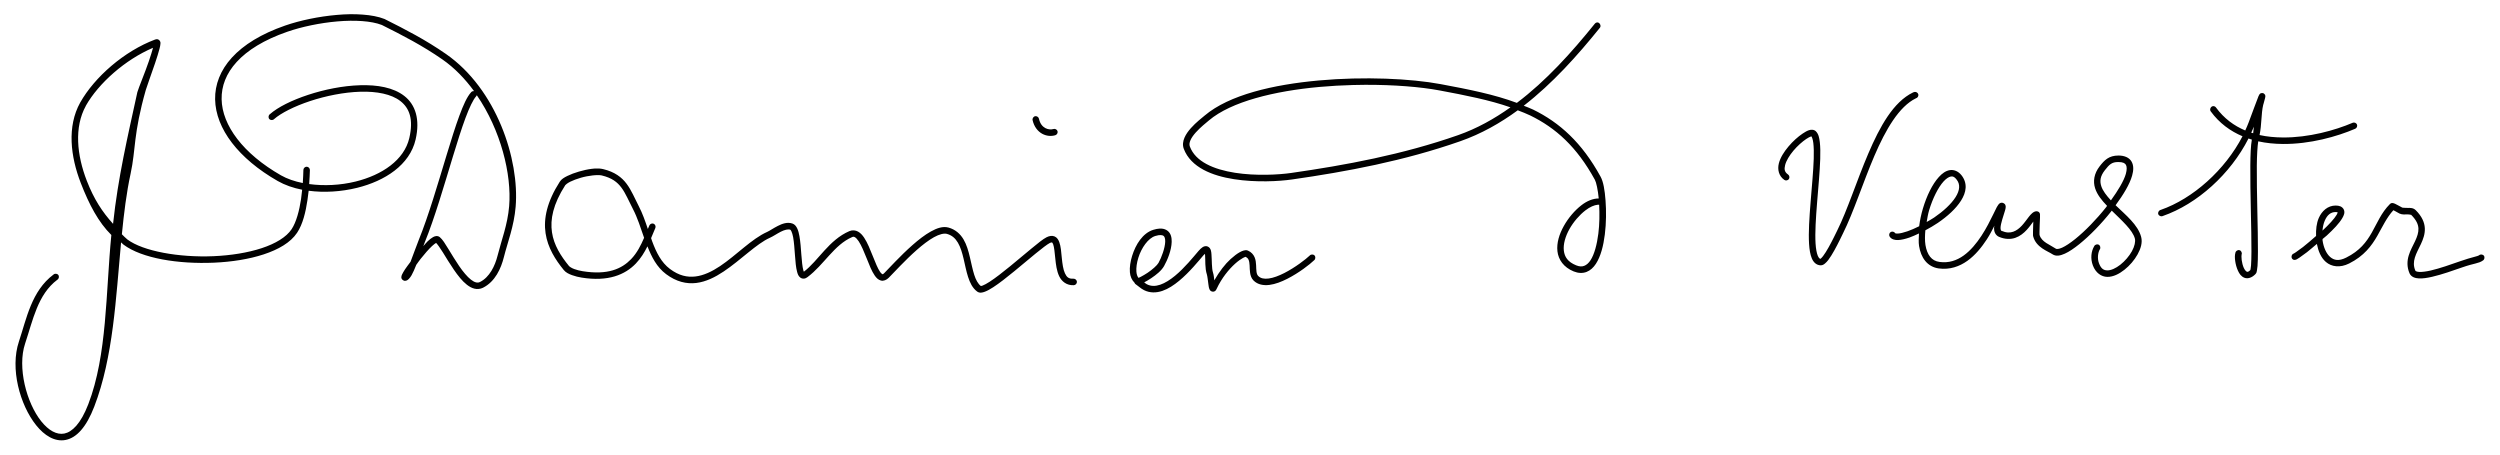 <?xml version="1.0" encoding="UTF-8" standalone="no"?>
<!-- Created with Inkscape (http://www.inkscape.org/) -->

<svg
   xmlns:dc="http://purl.org/dc/elements/1.1/"
   xmlns:cc="http://creativecommons.org/ns#"
   xmlns:rdf="http://www.w3.org/1999/02/22-rdf-syntax-ns#"
   xmlns:svg="http://www.w3.org/2000/svg"
   xmlns="http://www.w3.org/2000/svg"
   xmlns:sodipodi="http://sodipodi.sourceforge.net/DTD/sodipodi-0.dtd"
   xmlns:inkscape="http://www.inkscape.org/namespaces/inkscape"
   width="770"
   height="140"
   id="svg2"
   version="1.1"
   inkscape:version="0.48.0 r9654"
   sodipodi:docname="Nowy dokument 1">
  <defs
     id="defs4" />
  <sodipodi:namedview
     id="base"
     pagecolor="#ffffff"
     bordercolor="#666666"
     borderopacity="1.0"
     inkscape:pageopacity="0.0"
     inkscape:pageshadow="2"
     inkscape:zoom="1.3493506"
     inkscape:cx="385"
     inkscape:cy="70"
     inkscape:document-units="px"
     inkscape:current-layer="layer2"
     showgrid="false"
     fit-margin-top="0"
     fit-margin-left="0"
     fit-margin-right="0"
     fit-margin-bottom="0"
     inkscape:window-width="1440"
     inkscape:window-height="820"
     inkscape:window-x="-8"
     inkscape:window-y="-8"
     inkscape:window-maximized="1" />
  <g
     inkscape:groupmode="layer"
     id="layer2"
     inkscape:label="Warstwa"
     style="display:inline"
     transform="translate(-197.132,-162.221)">
    <path
       style="font-size:medium;font-style:normal;font-variant:normal;font-weight:normal;font-stretch:normal;text-indent:0;text-align:start;text-decoration:none;line-height:normal;letter-spacing:normal;word-spacing:normal;text-transform:none;direction:ltr;block-progression:tb;writing-mode:lr-tb;text-anchor:start;baseline-shift:baseline;color:#000000;fill:#000000;fill-opacity:1;stroke:none;stroke-width:2;marker:none;visibility:visible;display:inline;overflow:visible;enable-background:accumulate;font-family:Sans;-inkscape-font-specification:Sans"
       d="m 304.981,166.596 c -1.334,0.017 -2.707,0.1 -4.094,0.219 -5.547,0.476 -11.333,1.685 -15.938,3.281 -7.413,2.57 -12.809,5.95 -16.375,9.844 -3.566,3.894 -5.27,8.342 -5.188,12.875 0.166,9.067 7.247,18.279 19.281,25.156 2.184,1.248 4.753,2.147 7.531,2.688 -0.092,0.94 -0.199,1.895 -0.344,2.875 -0.521,3.518 -1.468,7.123 -2.906,9.281 -1.629,2.443 -4.939,4.435 -9.219,5.844 -4.28,1.409 -9.496,2.239 -14.812,2.469 -10.634,0.459 -21.73,-1.532 -26.562,-5.156 -0.546,-0.41 -1.117,-1.065 -1.688,-1.594 0.641,-6.478 1.408,-12.77 2.688,-18.656 1.641,-7.551 0.786,-12.089 4.688,-25.812 0.297,-1.046 1.709,-4.849 2.844,-8.219 0.567,-1.685 1.072,-3.281 1.375,-4.469 0.151,-0.594 0.256,-1.059 0.281,-1.5 0.012,-0.221 0.066,-0.422 -0.125,-0.812 -0.095,-0.195 -0.329,-0.457 -0.656,-0.562 -0.302,-0.098 -0.57,-0.038 -0.75,0.031 l 0,-0.031 c -0.021,0.008 -0.041,0.023 -0.062,0.031 -9.6,3.601 -18.694,11.585 -23.125,19.438 -4.093,7.369 -2.985,16.598 0.188,24.781 2.598,6.7 5.444,12.073 9.411,16.002 -1.737,17.709 -1.258,36.937 -7.098,52.123 -2.331,6.061 -5.029,8.563 -7.375,9.031 -2.346,0.468 -4.856,-0.941 -7.125,-3.781 -4.539,-5.681 -7.401,-16.608 -4.969,-23.906 2.436,-7.308 3.89,-15.15 9.938,-19.688 0.485,-0.283 0.634,-1.012 0.298,-1.462 -0.335,-0.45 -1.076,-0.516 -1.486,-0.132 -6.798,5.1 -8.287,13.548 -10.656,20.656 -2.756,8.267 0.275,19.445 5.312,25.75 2.519,3.152 5.733,5.201 9.094,4.531 3.361,-0.67 6.364,-3.915 8.812,-10.281 5.846,-15.201 6.655,-33.394 8.25,-50.562 0.248,0.204 0.504,0.503 0.75,0.688 5.676,4.257 16.917,6.034 27.844,5.562 5.463,-0.236 10.825,-1.075 15.344,-2.562 4.519,-1.488 8.256,-3.618 10.281,-6.656 1.766,-2.648 2.647,-6.411 3.188,-10.062 0.145,-0.981 0.281,-1.937 0.375,-2.875 4.778,0.629 10.032,0.307 14.938,-0.906 8.548,-2.114 16.191,-7.034 18,-14.875 1.447,-6.272 -0.09,-10.77 -3.469,-13.406 -3.379,-2.637 -8.313,-3.467 -13.625,-3.312 -5.312,0.154 -11.024,1.314 -16.031,2.969 -5.007,1.654 -9.283,3.768 -11.781,5.969 -0.444,0.327 -0.523,1.049 -0.16,1.464 0.363,0.415 1.089,0.433 1.472,0.036 2.105,-1.854 6.25,-3.962 11.094,-5.562 4.843,-1.6 10.412,-2.728 15.469,-2.875 5.057,-0.147 9.565,0.707 12.344,2.875 2.778,2.168 4.087,5.583 2.75,11.375 -1.57,6.803 -8.415,11.399 -16.531,13.406 -4.706,1.164 -9.771,1.399 -14.312,0.781 0.125,-1.711 0.185,-3.227 0.219,-4.312 0.017,-0.524 -0.445,-1.015 -0.969,-1.032 -0.524,-0.016 -1.015,0.445 -1.031,0.969 -0.033,1.042 -0.075,2.458 -0.188,4.062 -2.517,-0.505 -4.828,-1.295 -6.719,-2.375 -11.658,-6.662 -18.134,-15.4 -18.281,-23.438 -0.074,-4.019 1.385,-7.928 4.656,-11.5 3.272,-3.572 8.377,-6.79 15.562,-9.281 4.412,-1.53 10.063,-2.727 15.438,-3.188 5.345,-0.458 10.428,-0.169 13.688,1.094 0.018,0.007 0.045,0.024 0.062,0.031 6.387,3.194 12.448,6.317 18.562,10.562 3.793,2.633 7.023,6.014 9.781,9.781 -0.319,-0.045 -0.657,0.076 -0.875,0.312 -1.304,1.428 -2.417,3.939 -3.656,7.281 -1.24,3.342 -2.523,7.497 -3.875,11.938 -2.704,8.881 -5.64,18.998 -8.625,26.312 -0.765,1.873 -1.652,4.494 -2.531,6.719 -0.574,0.79 -1.27,1.664 -1.688,2.312 -0.399,0.621 -0.703,1.127 -0.906,1.562 -0.102,0.218 -0.175,0.388 -0.219,0.688 -0.022,0.15 -0.065,0.357 0.094,0.688 0.159,0.33 0.67,0.625 0.969,0.625 0.613,0 0.99,-0.351 1.281,-0.656 0.291,-0.306 0.541,-0.646 0.781,-1.062 0.48,-0.833 0.931,-1.911 1.406,-3.094 0.013,-0.031 0.019,-0.062 0.031,-0.094 0.47,-0.641 0.82,-1.184 1.344,-1.844 1.208,-1.521 2.492,-3.001 3.531,-3.969 0.512,-0.477 0.969,-0.813 1.25,-0.969 0.388,0.39 1.182,1.46 2.094,2.938 0.98,1.588 2.134,3.507 3.375,5.312 1.241,1.805 2.542,3.482 4,4.625 0.729,0.571 1.499,1.018 2.344,1.219 0.845,0.201 1.789,0.137 2.625,-0.281 3.741,-1.87 5.56,-5.927 6.438,-9.438 1.132,-4.528 3.121,-9.467 3.625,-15.531 1.207,-14.53 -5.885,-36.213 -21.469,-47.031 -6.266,-4.35 -12.451,-7.538 -18.875,-10.75 -0.021,-0.011 -0.041,-0.021 -0.062,-0.031 -1.9,-0.747 -4.192,-1.158 -6.688,-1.344 -1.248,-0.093 -2.541,-0.142 -3.875,-0.125 z m 384.031,2.531 c -0.042,0.008 -0.084,0.018 -0.125,0.031 -0.223,0.055 -0.426,0.19 -0.562,0.375 -7.135,8.85 -14.965,17.569 -24,24.375 -6.957,-2.598 -14.72,-4.142 -23.5,-5.781 -9.118,-1.702 -23.497,-2.395 -37.5,-1.125 -14.003,1.27 -27.613,4.425 -35.156,10.812 -0.758,0.642 -2.67,2.098 -4.25,3.875 -0.79,0.889 -1.514,1.876 -1.969,2.938 -0.455,1.062 -0.648,2.251 -0.219,3.406 1.071,2.885 3.314,4.988 6.062,6.469 2.749,1.481 6.026,2.377 9.406,2.906 6.76,1.059 13.891,0.66 17.844,0.094 16.864,-2.416 34.571,-5.728 51.844,-11.781 6.442,-2.257 12.294,-5.561 17.719,-9.531 1.294,0.509 2.619,0.995 3.844,1.594 7.835,3.831 14.326,9.619 19.906,19.812 0.432,0.778 0.921,3.062 1.188,5.75 -1.773,0.003 -3.609,0.748 -5.344,2.094 -2.07,1.606 -4.005,3.875 -5.406,6.375 -1.401,2.5 -2.266,5.242 -1.969,7.812 0.297,2.57 1.901,4.925 5,6.188 1.413,0.576 2.783,0.616 3.969,0.156 1.186,-0.46 2.132,-1.363 2.875,-2.5 1.485,-2.274 2.31,-5.53 2.75,-9.031 0.44,-3.501 0.46,-7.261 0.219,-10.469 -0.241,-3.208 -0.672,-5.798 -1.531,-7.344 -5.743,-10.49 -12.617,-16.665 -20.781,-20.656 -0.925,-0.452 -1.918,-0.787 -2.875,-1.188 8.847,-6.848 16.504,-15.4 23.438,-24 0.537,-0.604 -0.073,-1.759 -0.875,-1.656 z m -444.75,7.812 c -0.282,1.071 -0.748,2.543 -1.281,4.125 -1.122,3.331 -3.16,8.191 -3.544,9.542 -2.995,13.752 -5.939,26.161 -7.484,40.557 -3.32,-3.686 -5.87,-7.542 -8.097,-13.287 -3.041,-7.843 -3.936,-16.458 -0.281,-23.062 0.005,-0.009 -0.005,-0.023 0,-0.031 3.927,-6.945 12.127,-14.201 20.688,-17.844 z m 373.406,11.406 c 8.826,-0.026 16.982,0.636 22.781,1.719 8.22,1.535 15.476,2.978 21.906,5.219 -4.996,3.538 -10.313,6.526 -16.125,8.562 -17.083,5.987 -34.662,9.248 -51.469,11.656 -3.748,0.537 -10.786,0.95 -17.25,-0.062 -3.232,-0.506 -6.325,-1.364 -8.781,-2.688 -2.456,-1.323 -4.257,-3.07 -5.125,-5.406 -0.209,-0.564 -0.136,-1.182 0.188,-1.938 0.324,-0.756 0.922,-1.585 1.625,-2.375 1.406,-1.581 3.195,-2.984 4.062,-3.719 6.869,-5.817 20.216,-9.06 34.031,-10.312 3.454,-0.313 6.921,-0.508 10.344,-0.594 1.284,-0.032 2.552,-0.059 3.812,-0.062 z m 169.188,2.188 c -0.086,0.01 -0.17,0.031 -0.25,0.062 -0.087,0.02 -0.171,0.051 -0.25,0.094 -6.082,2.943 -10.228,10.504 -13.781,18.812 -3.553,8.308 -6.458,17.479 -9.594,23.75 -0.385,0.771 -1.455,3.041 -2.625,5.125 -0.585,1.042 -1.194,2.035 -1.719,2.719 -0.262,0.342 -0.52,0.609 -0.688,0.75 -0.071,0.06 -0.104,0.084 -0.125,0.094 -0.117,-0.013 -0.2,-0.058 -0.312,-0.156 -0.143,-0.124 -0.334,-0.384 -0.5,-0.781 -0.332,-0.795 -0.584,-2.132 -0.688,-3.781 -0.207,-3.298 0.094,-7.866 0.469,-12.562 0.375,-4.697 0.841,-9.525 0.969,-13.469 0.064,-1.972 0.042,-3.724 -0.125,-5.156 -0.167,-1.432 -0.401,-2.557 -1.219,-3.375 -0.311,-0.311 -0.739,-0.45 -1.094,-0.469 -0.355,-0.018 -0.68,0.024 -1,0.125 -0.639,0.201 -1.296,0.59 -2,1.062 -1.408,0.945 -2.984,2.353 -4.344,3.969 -1.36,1.616 -2.512,3.396 -2.969,5.219 -0.457,1.823 -0.042,3.862 1.688,5.062 0.434,0.303 1.104,0.184 1.406,-0.25 0.303,-0.434 0.184,-1.104 -0.25,-1.406 -1.077,-0.748 -1.239,-1.578 -0.906,-2.906 0.333,-1.329 1.325,-2.967 2.562,-4.438 1.238,-1.471 2.73,-2.784 3.938,-3.594 0.604,-0.405 1.132,-0.675 1.469,-0.781 0.068,-0.021 0.078,-0.022 0.125,-0.031 0.16,0.219 0.457,0.89 0.594,2.062 0.146,1.259 0.187,2.924 0.125,4.844 -0.125,3.839 -0.592,8.657 -0.969,13.375 -0.377,4.718 -0.69,9.321 -0.469,12.844 0.11,1.761 0.353,3.263 0.844,4.438 0.246,0.587 0.571,1.099 1.031,1.5 0.461,0.401 1.081,0.656 1.719,0.656 0.603,0 1,-0.303 1.344,-0.594 0.344,-0.291 0.653,-0.62 0.969,-1.031 0.631,-0.822 1.265,-1.882 1.875,-2.969 1.22,-2.173 2.319,-4.544 2.656,-5.219 3.259,-6.519 6.157,-15.661 9.656,-23.844 3.499,-8.183 7.652,-15.284 12.812,-17.781 0.497,-0.118 0.85,-0.662 0.754,-1.164 -0.096,-0.501 -0.624,-0.878 -1.129,-0.805 z m 107,0.344 c -4.7e-4,0 -0.406,0.062 -0.406,0.062 -5.5e-4,2.3e-4 -0.14,0.09 -0.188,0.125 -0.095,0.071 -0.124,0.118 -0.156,0.156 -0.065,0.076 -0.105,0.123 -0.125,0.156 -0.04,0.066 -0.042,0.113 -0.062,0.156 -0.042,0.087 -0.108,0.167 -0.156,0.281 -0.096,0.228 -0.199,0.536 -0.344,0.906 -0.289,0.741 -0.656,1.715 -1.031,2.719 -0.751,2.008 -1.526,4.11 -1.625,4.375 -0.326,0.869 -0.702,1.739 -1.094,2.594 -3.455,-1.447 -6.551,-3.711 -9,-7.062 -0.191,-0.282 -0.535,-0.454 -0.875,-0.438 -0.738,0.022 -1.212,1.049 -0.75,1.625 2.659,3.638 6.049,6.082 9.781,7.656 -5.355,10.363 -15.269,19.237 -25.219,22.688 -0.549,0.123 -0.912,0.775 -0.726,1.306 0.186,0.531 0.877,0.815 1.382,0.569 10.627,-3.685 20.858,-12.927 26.406,-23.875 0.339,0.114 0.688,0.242 1.031,0.344 -0.332,1.831 -0.44,4.593 -0.469,8.031 -0.034,4.058 0.059,8.931 0.156,13.656 0.097,4.726 0.207,9.33 0.188,12.812 -0.01,1.741 -0.044,3.205 -0.125,4.25 -0.041,0.523 -0.103,0.95 -0.156,1.219 -0.027,0.134 -0.076,0.22 -0.094,0.25 -0.603,0.568 -0.839,0.539 -1.031,0.469 -0.207,-0.076 -0.622,-0.467 -0.938,-1.156 -0.316,-0.689 -0.546,-1.601 -0.656,-2.406 -0.11,-0.806 -0.078,-1.557 -0.031,-1.719 0.218,-0.517 -0.1,-1.19 -0.638,-1.348 -0.538,-0.159 -1.171,0.233 -1.268,0.786 -0.218,0.75 -0.195,1.591 -0.062,2.562 0.133,0.972 0.415,2.032 0.844,2.969 0.429,0.936 0.998,1.808 2.031,2.188 1.034,0.38 2.265,-0.046 3.281,-1.062 0.448,-0.448 0.451,-0.754 0.531,-1.156 0.08,-0.402 0.143,-0.869 0.188,-1.438 0.088,-1.137 0.115,-2.641 0.125,-4.406 0.019,-3.531 -0.091,-8.12 -0.188,-12.844 -0.097,-4.724 -0.19,-9.58 -0.156,-13.594 0.028,-3.293 0.201,-6.013 0.438,-7.531 2.483,0.551 5.045,0.791 7.594,0.812 8.328,0.069 16.62,-2.261 22.281,-4.688 0.483,-0.204 0.736,-0.83 0.532,-1.313 -0.205,-0.483 -0.83,-0.736 -1.313,-0.531 -5.436,2.33 -13.562,4.597 -21.5,4.531 -2.447,-0.02 -4.863,-0.235 -7.188,-0.75 0.686,-3.213 0.465,-6.507 1.125,-9.312 -0.017,0.073 0.061,-0.174 0.125,-0.406 0.064,-0.232 0.139,-0.519 0.219,-0.812 0.08,-0.293 0.163,-0.584 0.219,-0.812 0.028,-0.114 0.044,-0.219 0.062,-0.312 0.009,-0.047 0.024,-0.072 0.031,-0.156 0.004,-0.042 0.015,-0.112 0,-0.25 -0.004,-0.035 -0.017,-0.069 -0.031,-0.125 -0.014,-0.056 -0.062,-0.218 -0.062,-0.219 -2.8e-4,-5.4e-4 -0.312,-0.343 -0.312,-0.344 -1.8e-4,-1.4e-4 -0.281,-0.156 -0.281,-0.156 -2e-4,-7e-5 -0.312,-0.031 -0.312,-0.031 z m -549.875,0.656 c 7.379,10.742 10.784,24.377 9.969,34.188 -0.475,5.718 -2.382,10.498 -3.562,15.219 -0.805,3.218 -2.489,6.666 -5.406,8.125 -0.427,0.214 -0.793,0.234 -1.25,0.125 -0.457,-0.109 -0.985,-0.391 -1.562,-0.844 -1.155,-0.905 -2.436,-2.458 -3.625,-4.188 -1.189,-1.73 -2.319,-3.639 -3.312,-5.25 -0.994,-1.611 -1.748,-2.899 -2.656,-3.656 -0.343,-0.286 -0.808,-0.357 -1.156,-0.312 -0.348,0.044 -0.631,0.163 -0.906,0.312 -0.551,0.299 -1.07,0.735 -1.656,1.281 -0.42,0.391 -0.895,1.015 -1.344,1.5 0.134,-0.351 0.313,-0.851 0.438,-1.156 3.056,-7.488 5.99,-17.64 8.688,-26.5 1.349,-4.43 2.633,-8.516 3.844,-11.781 1.211,-3.265 2.413,-5.739 3.25,-6.656 0.114,-0.113 0.201,-0.253 0.25,-0.406 z m 172.031,6.469 c -0.552,0.072 -0.97,0.677 -0.844,1.219 0.447,2.031 1.607,3.452 2.938,4.188 1.33,0.736 2.806,0.836 4.031,0.469 0.528,-0.13 0.877,-0.749 0.715,-1.268 -0.162,-0.519 -0.801,-0.83 -1.309,-0.638 -0.67,0.201 -1.628,0.152 -2.469,-0.312 -0.84,-0.465 -1.598,-1.299 -1.938,-2.844 -0.091,-0.503 -0.619,-0.884 -1.125,-0.812 z m 375.312,3.25 c -0.07,0.667 -0.122,1.349 -0.219,2 -0.196,-0.059 -0.399,-0.093 -0.594,-0.156 0.279,-0.617 0.565,-1.219 0.812,-1.844 z m -41.75,8.875 c -1.361,0 -2.493,0.329 -3.406,0.938 -0.913,0.609 -1.604,1.424 -2.344,2.375 -1.758,2.261 -2.075,4.651 -1.406,6.75 0.641,2.014 2.072,3.748 3.688,5.438 -0.106,0.137 -0.174,0.27 -0.281,0.406 -2.945,3.724 -6.48,7.356 -9.531,9.812 -1.526,1.228 -2.938,2.162 -4.031,2.656 -1.093,0.494 -1.732,0.439 -1.875,0.344 -1.943,-1.295 -4.431,-2.073 -5.062,-4.219 -0.007,-0.051 -0.03,-0.154 -0.031,-0.25 -0.003,-0.192 -0.006,-0.47 0,-0.781 0.013,-0.623 0.032,-1.436 0.062,-2.219 0.03,-0.783 0.077,-1.543 0.094,-2.125 0.008,-0.291 10e-4,-0.529 0,-0.719 -5.6e-4,-0.095 0.008,-0.156 0,-0.25 -0.004,-0.047 -0.007,-0.114 -0.031,-0.219 -0.012,-0.052 -0.019,-0.109 -0.094,-0.25 -0.019,-0.035 -0.059,-0.078 -0.094,-0.125 -0.035,-0.047 -0.125,-0.156 -0.125,-0.156 -4.1e-4,-3.6e-4 -0.281,-0.156 -0.281,-0.156 -4.3e-4,-1.8e-4 -0.375,-0.094 -0.375,-0.094 -0.619,0 -1.075,0.31 -1.438,0.625 -0.362,0.315 -0.676,0.681 -1,1.094 -0.647,0.825 -1.332,1.828 -2.125,2.688 -0.793,0.86 -1.696,1.563 -2.688,1.906 -0.991,0.343 -2.112,0.367 -3.625,-0.281 -0.105,-0.045 -0.101,-0.063 -0.156,-0.188 -0.056,-0.124 -0.128,-0.351 -0.125,-0.688 0.006,-0.673 0.245,-1.658 0.531,-2.625 0.286,-0.967 0.624,-1.944 0.844,-2.719 0.11,-0.387 0.206,-0.705 0.219,-1.094 0.006,-0.194 0.014,-0.432 -0.156,-0.75 -0.171,-0.318 -0.678,-0.594 -1.031,-0.594 -0.386,0 -0.638,0.164 -0.781,0.281 -0.144,0.117 -0.228,0.233 -0.312,0.344 -0.168,0.222 -0.31,0.459 -0.469,0.75 -0.317,0.583 -0.679,1.365 -1.125,2.281 -0.893,1.833 -2.073,4.209 -3.594,6.531 -1.52,2.322 -3.36,4.569 -5.5,6.094 -2.14,1.524 -4.556,2.346 -7.375,1.969 -1.331,-0.178 -2.231,-0.717 -2.938,-1.594 -0.707,-0.877 -1.194,-2.122 -1.438,-3.625 -0.217,-1.337 -0.171,-2.921 -0.031,-4.531 1.285,-0.689 2.589,-1.426 3.844,-2.281 2.92,-1.99 5.571,-4.355 7.156,-6.875 0.792,-1.26 1.331,-2.584 1.406,-3.938 0.076,-1.353 -0.353,-2.728 -1.312,-3.906 -0.968,-1.189 -2.291,-1.741 -3.562,-1.531 -1.272,0.21 -2.366,1.012 -3.375,2.125 -2.019,2.227 -3.746,5.799 -4.906,9.688 -0.534,1.791 -0.925,3.649 -1.156,5.469 -1.273,0.636 -2.532,1.188 -3.625,1.562 -1.205,0.413 -2.241,0.66 -2.938,0.688 -0.348,0.014 -0.63,-0.021 -0.75,-0.062 -0.12,-0.041 -0.077,-0.058 -0.062,-0.031 -0.254,-0.458 -0.901,-0.645 -1.36,-0.391 -0.458,0.254 -0.644,0.901 -0.39,1.36 0.259,0.479 0.728,0.78 1.188,0.938 0.459,0.157 0.926,0.208 1.438,0.188 1.024,-0.04 2.212,-0.329 3.531,-0.781 0.901,-0.309 1.913,-0.79 2.906,-1.25 -0.053,1.325 -0.163,2.676 0.031,3.875 0.282,1.74 0.877,3.323 1.875,4.562 0.998,1.239 2.432,2.104 4.219,2.344 3.362,0.45 6.336,-0.602 8.781,-2.344 2.445,-1.742 4.398,-4.178 6,-6.625 1.002,-1.53 1.623,-2.827 2.344,-4.219 -0.025,0.228 -0.123,0.463 -0.125,0.688 -0.005,0.521 0.057,1.031 0.281,1.531 0.224,0.5 0.661,0.98 1.219,1.219 1.89,0.81 3.621,0.812 5.062,0.312 1.442,-0.499 2.583,-1.444 3.5,-2.438 0.843,-0.913 1.471,-1.833 2.031,-2.562 -0.011,0.294 -0.019,0.532 -0.031,0.844 -0.03,0.785 -0.049,1.599 -0.062,2.25 -0.007,0.325 -0.004,0.607 0,0.844 0.004,0.237 -0.034,0.303 0.062,0.656 0.926,3.394 4.467,4.489 5.938,5.469 1.112,0.741 2.46,0.423 3.812,-0.188 1.352,-0.611 2.862,-1.644 4.469,-2.938 3.213,-2.587 6.81,-6.289 9.844,-10.125 0.049,-0.062 0.076,-0.126 0.125,-0.188 3.1,3.045 6.428,5.982 7.125,8.594 0.243,0.912 -0.068,2.39 -0.906,3.906 -0.839,1.516 -2.157,3.045 -3.562,4.156 -1.405,1.112 -2.901,1.767 -4,1.75 -1.099,-0.017 -1.934,-0.46 -2.594,-2.219 -0.567,-1.513 -0.28,-3.324 0.25,-4.219 0.332,-0.451 0.182,-1.176 -0.302,-1.458 -0.484,-0.281 -1.189,-0.054 -1.417,0.458 -0.913,1.542 -1.206,3.775 -0.406,5.906 0.856,2.282 2.604,3.503 4.438,3.531 1.833,0.028 3.652,-0.899 5.281,-2.188 1.629,-1.288 3.079,-2.972 4.062,-4.75 0.984,-1.778 1.554,-3.65 1.094,-5.375 -1,-3.752 -4.764,-6.742 -7.875,-9.75 2.367,-3.217 4.338,-6.438 5.094,-9.125 0.451,-1.603 0.532,-3.112 -0.188,-4.344 -0.719,-1.232 -2.186,-1.844 -4.062,-1.844 z m 0,2 c 1.48,0 2.051,0.374 2.344,0.875 0.292,0.501 0.345,1.445 -0.031,2.781 -0.609,2.166 -2.417,5.135 -4.594,8.156 -1.382,-1.492 -2.522,-2.971 -2.969,-4.375 -0.5,-1.569 -0.352,-3.047 1.094,-4.906 0.707,-0.909 1.251,-1.542 1.844,-1.938 0.593,-0.395 1.248,-0.594 2.312,-0.594 z m -469.25,2 c -0.311,0.018 -0.617,0.055 -0.938,0.094 -1.282,0.156 -2.631,0.463 -3.938,0.844 -1.306,0.381 -2.541,0.84 -3.562,1.344 -1.021,0.504 -1.832,0.983 -2.344,1.781 -3.966,6.185 -5.044,11.391 -4.375,15.875 0.669,4.484 3.024,8.158 5.625,11.344 0.636,0.779 1.56,1.203 2.531,1.562 0.971,0.359 2.025,0.603 2.938,0.75 8.208,1.324 13.399,-0.893 16.688,-4.312 1.564,-1.627 2.68,-3.472 3.594,-5.312 1.287,3.263 2.861,6.396 5.75,8.562 3.129,2.347 6.284,3.083 9.281,2.719 2.997,-0.364 5.795,-1.766 8.438,-3.531 5.285,-3.531 10.131,-8.558 14.219,-10.375 1.076,-0.478 2.214,-1.286 3.375,-1.875 1.161,-0.589 2.231,-0.86 2.938,-0.625 0.007,0.002 0.154,0.09 0.344,0.5 0.19,0.41 0.391,1.043 0.531,1.812 0.28,1.539 0.418,3.588 0.562,5.531 0.145,1.944 0.282,3.764 0.656,5.125 0.187,0.681 0.384,1.316 1,1.781 0.308,0.232 0.745,0.36 1.156,0.312 0.412,-0.047 0.759,-0.241 1.062,-0.469 5.062,-3.797 8.217,-9.954 13.719,-12.312 0.384,-0.165 0.551,-0.151 0.875,0.031 0.324,0.182 0.734,0.614 1.156,1.25 0.845,1.272 1.675,3.291 2.469,5.281 0.794,1.99 1.543,3.956 2.5,5.312 0.479,0.678 1.044,1.281 1.875,1.5 0.831,0.219 1.739,-0.176 2.406,-0.844 1.641,-1.641 5.015,-5.385 8.625,-8.562 1.805,-1.589 3.654,-3.016 5.312,-3.938 1.659,-0.921 3.1,-1.268 3.969,-1.031 1.608,0.439 2.611,1.379 3.406,2.719 0.795,1.34 1.31,3.08 1.75,4.938 0.44,1.858 0.804,3.82 1.375,5.594 0.571,1.774 1.349,3.426 2.781,4.5 0.774,0.581 1.63,0.352 2.406,0.062 0.776,-0.289 1.615,-0.762 2.562,-1.375 1.895,-1.226 4.166,-3.023 6.469,-4.906 2.303,-1.883 4.626,-3.849 6.594,-5.469 1.968,-1.619 3.667,-2.896 4.312,-3.219 0.527,-0.264 0.705,-0.208 0.75,-0.188 0.045,0.02 0.185,0.135 0.344,0.562 0.317,0.855 0.472,2.582 0.656,4.406 0.184,1.824 0.423,3.782 1.188,5.406 0.765,1.624 2.335,2.907 4.531,2.781 0.524,-0.033 0.97,-0.539 0.938,-1.062 -0.033,-0.524 -0.539,-0.97 -1.062,-0.938 -1.489,0.085 -2.073,-0.484 -2.625,-1.656 -0.552,-1.172 -0.789,-2.965 -0.969,-4.75 -0.18,-1.785 -0.272,-3.504 -0.781,-4.875 -0.255,-0.685 -0.656,-1.383 -1.406,-1.719 -0.75,-0.335 -1.643,-0.194 -2.469,0.219 -1.135,0.567 -2.667,1.832 -4.656,3.469 -1.99,1.637 -4.344,3.634 -6.625,5.5 -2.281,1.866 -4.517,3.609 -6.281,4.75 -0.882,0.571 -1.656,0.989 -2.188,1.188 -0.266,0.099 -0.45,0.12 -0.531,0.125 -0.889,-0.694 -1.527,-1.873 -2.031,-3.438 -0.513,-1.594 -0.889,-3.516 -1.344,-5.438 -0.455,-1.921 -0.985,-3.843 -1.969,-5.5 -0.983,-1.657 -2.496,-3.044 -4.625,-3.625 -1.728,-0.471 -3.568,0.18 -5.438,1.219 -1.87,1.038 -3.79,2.545 -5.656,4.188 -3.732,3.285 -7.192,7.13 -8.719,8.656 -0.373,0.373 -0.42,0.334 -0.5,0.312 -0.08,-0.021 -0.402,-0.226 -0.75,-0.719 -0.696,-0.986 -1.455,-2.883 -2.25,-4.875 -0.795,-1.992 -1.616,-4.091 -2.656,-5.656 -0.52,-0.783 -1.114,-1.447 -1.875,-1.875 -0.761,-0.428 -1.768,-0.537 -2.656,-0.156 -6.333,2.714 -9.564,9.109 -14.031,12.5 -0.048,-0.088 -0.092,-0.152 -0.188,-0.5 -0.277,-1.007 -0.45,-2.817 -0.594,-4.75 -0.144,-1.933 -0.28,-3.996 -0.594,-5.719 -0.157,-0.861 -0.347,-1.644 -0.656,-2.312 -0.309,-0.669 -0.755,-1.304 -1.531,-1.562 -1.575,-0.525 -3.137,0.075 -4.469,0.75 -1.332,0.675 -2.541,1.515 -3.281,1.844 -4.759,2.115 -9.491,7.184 -14.5,10.531 -2.505,1.674 -5.035,2.881 -7.562,3.188 -2.527,0.307 -5.091,-0.225 -7.875,-2.312 -2.689,-2.017 -4.206,-5.078 -5.5,-8.562 -0.112,-0.301 -0.204,-0.631 -0.312,-0.938 0.444,-1.069 0.934,-2.231 1.312,-3.125 0.205,-0.483 -0.048,-1.108 -0.531,-1.313 -0.483,-0.205 -1.108,0.049 -1.313,0.532 -0.141,0.333 -0.325,0.743 -0.469,1.094 -0.805,-2.388 -1.633,-4.798 -2.812,-7.062 -1.264,-2.427 -2.196,-4.801 -3.719,-6.844 -1.523,-2.043 -3.692,-3.681 -7.219,-4.531 -0.767,-0.185 -1.66,-0.241 -2.594,-0.188 z m 0.938,2.031 c 0.474,-0.002 0.878,0.019 1.188,0.094 3.156,0.761 4.794,2.038 6.094,3.781 1.3,1.744 2.207,4.021 3.531,6.562 1.402,2.692 2.374,5.803 3.438,8.875 -1.007,2.314 -2.16,4.649 -4,6.562 -2.88,2.995 -7.19,4.969 -14.938,3.719 -0.805,-0.13 -1.76,-0.359 -2.562,-0.656 -0.803,-0.297 -1.441,-0.705 -1.656,-0.969 -2.501,-3.064 -4.628,-6.383 -5.219,-10.344 -0.591,-3.96 0.313,-8.636 4.094,-14.531 0.066,-0.103 0.652,-0.629 1.531,-1.062 0.879,-0.434 2.038,-0.866 3.25,-1.219 1.212,-0.353 2.507,-0.586 3.656,-0.719 0.575,-0.066 1.119,-0.092 1.594,-0.094 z m 417.125,0.406 c 0.411,0.035 0.82,0.269 1.312,0.875 0.677,0.831 0.894,1.631 0.844,2.531 -0.05,0.9 -0.425,1.906 -1.094,2.969 -1.337,2.126 -3.818,4.389 -6.594,6.281 -0.755,0.515 -1.534,0.919 -2.312,1.375 0.216,-1.202 0.397,-2.412 0.75,-3.594 1.097,-3.676 2.796,-7.061 4.469,-8.906 0.836,-0.922 1.638,-1.404 2.219,-1.5 0.145,-0.024 0.269,-0.043 0.406,-0.031 z m 135.656,8.188 c -0.155,-0.006 -0.478,-0.022 -0.812,0.312 -2.679,2.679 -3.928,5.887 -5.594,8.812 -1.666,2.926 -3.693,5.596 -7.875,7.688 -2.314,1.157 -3.756,0.828 -4.938,-0.188 -1.182,-1.016 -2.043,-2.949 -2.344,-5.094 -0.02,-0.144 0.015,-0.292 0,-0.438 0.451,-0.397 0.876,-0.691 1.312,-1.094 2.046,-1.89 3.85,-3.753 4.781,-5.375 0.466,-0.811 0.851,-1.633 0.469,-2.562 -0.191,-0.465 -0.619,-0.845 -1.062,-1.031 -0.443,-0.187 -0.923,-0.25 -1.469,-0.25 -2.447,0 -4.257,1.692 -5.188,3.812 -0.725,1.652 -0.907,3.607 -0.844,5.562 -1.402,1.206 -2.843,2.495 -4.031,3.406 -0.879,0.674 -1.653,1.231 -2.188,1.594 -0.267,0.181 -0.475,0.308 -0.594,0.375 -0.021,0.01 -0.042,0.02 -0.062,0.031 -0.706,0.2 -0.922,1.298 -0.344,1.75 0.382,0.305 0.643,0.208 0.781,0.188 0.139,-0.021 0.216,-0.037 0.281,-0.062 0.13,-0.051 0.208,-0.097 0.312,-0.156 0.209,-0.118 0.457,-0.27 0.75,-0.469 0.587,-0.398 1.38,-0.965 2.281,-1.656 0.899,-0.69 2.015,-1.69 3.062,-2.562 0.427,2.174 1.24,4.238 2.781,5.562 1.733,1.489 4.336,1.879 7.156,0.469 4.581,-2.291 6.936,-5.456 8.688,-8.531 1.641,-2.883 2.877,-5.616 4.938,-7.875 0.147,0.075 0.267,0.126 0.438,0.219 0.293,0.16 0.589,0.325 0.844,0.469 0.255,0.144 0.405,0.246 0.625,0.344 0.89,0.395 1.717,0.25 2.438,0.25 0.721,-1.8e-4 1.203,0.203 1.125,0.125 1.642,1.642 2.189,2.967 2.25,4.219 0.061,1.251 -0.39,2.53 -1.031,3.906 -0.641,1.376 -1.482,2.805 -1.969,4.438 -0.487,1.632 -0.58,3.5 0.25,5.438 0.242,0.565 0.704,0.98 1.219,1.219 0.515,0.239 1.09,0.346 1.688,0.375 1.194,0.058 2.555,-0.154 4.062,-0.5 3.015,-0.693 6.525,-1.941 9.281,-2.906 3.72,-1.303 5.043,-1.166 6.375,-2.125 0.47,-0.283 0.617,-0.989 0.299,-1.437 -0.318,-0.447 -1.033,-0.54 -1.455,-0.188 -0.569,0.41 -2.038,0.52 -5.906,1.875 -2.763,0.968 -6.2,2.193 -9.031,2.844 -1.415,0.325 -2.672,0.479 -3.531,0.438 -0.43,-0.021 -0.762,-0.106 -0.938,-0.188 -0.176,-0.082 -0.217,-0.11 -0.25,-0.188 -0.632,-1.475 -0.556,-2.722 -0.156,-4.062 0.4,-1.34 1.191,-2.719 1.875,-4.188 0.684,-1.469 1.274,-3.064 1.188,-4.844 -0.086,-1.78 -0.893,-3.643 -2.781,-5.531 -0.808,-0.808 -1.776,-0.719 -2.562,-0.719 -0.787,1.9e-4 -1.545,-0.058 -1.625,-0.094 0.055,0.024 -0.186,-0.109 -0.438,-0.25 -0.251,-0.141 -0.562,-0.298 -0.875,-0.469 -0.313,-0.17 -0.628,-0.343 -0.906,-0.469 -0.139,-0.063 -0.274,-0.11 -0.438,-0.156 -0.082,-0.023 -0.157,-0.056 -0.312,-0.062 z m -244.812,0.531 c 0.15,-0.014 0.3,-0.004 0.438,0 0.147,2.822 0.121,5.959 -0.25,8.906 -0.42,3.339 -1.23,6.386 -2.406,8.188 -0.588,0.901 -1.255,1.454 -1.938,1.719 -0.683,0.265 -1.448,0.273 -2.5,-0.156 -2.567,-1.046 -3.556,-2.584 -3.781,-4.531 -0.225,-1.947 0.455,-4.37 1.719,-6.625 1.264,-2.255 3.083,-4.335 4.906,-5.75 1.414,-1.097 2.761,-1.655 3.812,-1.75 z m 227.281,2.25 c 0.342,0 0.527,0.06 0.625,0.094 -0.03,-0.035 0.002,0.202 -0.312,0.75 -0.679,1.182 -2.407,3.054 -4.375,4.875 0.105,-1.137 0.328,-2.204 0.719,-3.094 0.732,-1.668 1.77,-2.625 3.344,-2.625 z m -362.219,5.094 c -0.589,0.032 -1.241,0.16 -1.938,0.375 -3.278,1.014 -5.455,4.549 -6.531,8.031 -0.538,1.741 -0.807,3.482 -0.688,5.031 0.1,1.294 0.598,2.43 1.438,3.25 -1.6e-4,0.01 -1.6e-4,0.021 0,0.031 0.084,0.21 0.241,0.389 0.438,0.5 0.03,0.023 0.061,0.043 0.094,0.062 0.685,0.45 1.346,1.157 2.406,1.688 1.819,0.91 3.795,0.841 5.625,0.219 1.83,-0.622 3.543,-1.762 5.156,-3.094 3.226,-2.664 6.006,-6.132 7.5,-7.875 0.209,-0.244 0.291,-0.301 0.438,-0.438 0.016,0.117 0.051,0.171 0.062,0.312 0.124,1.521 -0.093,4.097 0.562,6.062 0.157,0.471 0.314,1.953 0.469,3.062 0.078,0.555 0.112,0.997 0.344,1.5 0.058,0.126 0.116,0.262 0.312,0.438 0.197,0.176 0.64,0.342 1,0.25 0.36,-0.092 0.545,-0.297 0.656,-0.438 0.111,-0.141 0.157,-0.274 0.219,-0.406 1.574,-3.376 3.769,-6.01 5.656,-7.719 0.944,-0.854 1.818,-1.458 2.469,-1.812 0.326,-0.177 0.591,-0.301 0.75,-0.344 0.528,0.248 0.79,0.519 0.969,0.938 0.188,0.439 0.275,1.044 0.312,1.75 0.037,0.706 0.033,1.48 0.156,2.281 0.124,0.801 0.387,1.668 1.062,2.344 1.285,1.285 3.114,1.575 4.906,1.344 1.792,-0.232 3.664,-0.958 5.469,-1.875 3.61,-1.834 6.907,-4.402 8.281,-5.719 0.442,-0.342 0.497,-1.079 0.111,-1.482 -0.386,-0.404 -1.125,-0.381 -1.486,0.045 -1.145,1.097 -4.448,3.666 -7.812,5.375 -1.682,0.855 -3.385,1.503 -4.812,1.688 -1.427,0.185 -2.473,-0.035 -3.219,-0.781 -0.268,-0.268 -0.442,-0.67 -0.531,-1.25 -0.09,-0.58 -0.084,-1.314 -0.125,-2.094 -0.041,-0.78 -0.117,-1.618 -0.469,-2.438 -0.351,-0.82 -1.022,-1.589 -2.031,-2.031 -0.505,-0.221 -0.929,-0.135 -1.312,-0.031 -0.383,0.104 -0.766,0.27 -1.188,0.5 -0.843,0.459 -1.805,1.184 -2.844,2.125 -1.695,1.534 -3.479,3.835 -5.031,6.562 -0.096,-0.827 -0.169,-1.695 -0.406,-2.406 -0.418,-1.253 -0.322,-3.785 -0.469,-5.594 -0.037,-0.452 -0.063,-0.849 -0.188,-1.25 -0.124,-0.401 -0.363,-0.893 -0.938,-1.156 -0.575,-0.263 -1.17,-0.085 -1.594,0.188 -0.424,0.272 -0.824,0.654 -1.281,1.188 -1.55,1.808 -4.22,5.149 -7.219,7.625 -1.499,1.238 -3.085,2.248 -4.562,2.75 -1.477,0.502 -2.812,0.516 -4.094,-0.125 -0.256,-0.128 -0.586,-0.398 -0.844,-0.594 0.652,-0.351 1.403,-0.774 2.156,-1.281 1.575,-1.061 3.161,-2.313 3.969,-3.75 1.073,-1.909 2.278,-4.874 2.344,-7.438 0.033,-1.282 -0.213,-2.592 -1.25,-3.406 -0.519,-0.407 -1.168,-0.643 -1.906,-0.688 -0.185,-0.011 -0.366,-0.011 -0.562,0 z m 0.375,2 c 0.411,0.018 0.684,0.125 0.844,0.25 0.319,0.25 0.524,0.821 0.5,1.781 -0.049,1.92 -1.129,4.87 -2.062,6.531 -0.444,0.79 -1.918,2.082 -3.375,3.062 -0.728,0.49 -1.46,0.898 -2.062,1.219 -0.366,0.194 -0.491,0.249 -0.719,0.344 -0.317,-0.381 -0.584,-0.974 -0.656,-1.906 -0.093,-1.204 0.117,-2.738 0.594,-4.281 0.954,-3.086 3.037,-6.044 5.219,-6.719 0.77,-0.238 1.308,-0.299 1.719,-0.281 z"
       id="path2997"
       inkscape:connector-curvature="0"
       sodipodi:nodetypes="ccsssscssssscsssscccccccscsssscscsssscssssscssssscscsssssccsccscsssccsccssscsscssscccsscssssssssccsccccccsssssssscscsccsssssssscscccccsccscccccscssssssssssccccsssscccssscssscssscscsssccsssssssssssscscccccccccsssccccccscccsccscccsccscsssccsssccscsccccscccccsccscccsssssssscsscsssccccscscscccccccsssccssscccsccccccssssssscccsccsssccsssssscsscsssscscscscscsccsssscccssscccscsssccssscscscssssscsscccsccsssccccsssssssscsssssccssssccscsssssssssssssssssccsscscssssssssccssssssscsssssccsssscsssssccsccsssccscsscssssscsscscccsscssccccssssccsssssscssccccccsscsssccscsccsssscsscscsscccsscsscsscccccssssssscccccsccccssccccssscccsccscscssccccssscscssscssccsscsccscsssccsscsccccccsssccssc" />
  </g>
</svg>
